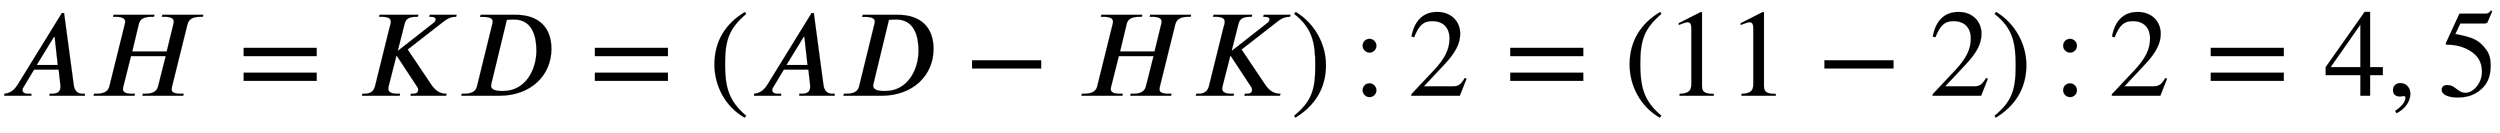 <svg xmlns="http://www.w3.org/2000/svg" xmlns:xlink="http://www.w3.org/1999/xlink" data-style="vertical-align:-.693ex" width="46.848ex" height="2.487ex" aria-labelledby="MathJax-SVG-1-Title" viewBox="0 -772.4 20170.4 1070.7"><defs aria-hidden="true"><path id="a" stroke-width="1" d="M685 0H400v16h16c56 0 72 21 72 61 0 6-1 14-2 21l-13 113H275L191 71c-7-8-10-19-10-26 1-18 17-29 43-29h29V0H35v16c35 4 72 16 108 74l356 577h18l78-581c7-49 32-70 74-70h16V0zM466 248l-25 227h-6L296 248h170z"/><path id="b" stroke-width="1" d="M923 653l-4-16h-18c-76 0-97-28-106-63L672 78c-2-9-4-18-4-28 0-21 19-34 78-34h19l-4-16H432l4 16h18c72 0 96 25 105 62l61 242H340L279 78c-2-6-4-16-4-24 0-24 18-38 77-38h20l-4-16H38l4 16h18c75 0 98 28 106 62l123 496c2 6 4 17 4 24 0 21-16 39-78 39h-20l4 16h330l-4-16h-18c-79 0-97-28-105-63l-52-217h278l53 217c2 10 4 17 4 24 0 24-19 39-76 39h-20l4 16h330z"/><path id="c" stroke-width="1" d="M637 320H48v66h589v-66zm0-200H48v66h589v-66z"/><path id="d" stroke-width="1" d="M802 653l-4-16c-51 0-78-20-120-53L407 373 594 95c29-43 62-79 127-79l-4-16H430l4 16h11c28 0 47 5 47 33 0 16-8 22-16 35L320 321h-4L254 78c-2-8-3-15-3-22 0-24 19-40 78-40h17l-4-16H38l4 16h18c60 0 77 35 84 62l117 472c7 27 10 28 10 49 0 22-16 38-76 38h-18l4 16h312l-4-16h-11c-75 0-88-27-97-62l-53-209h5l282 221c10 8 18 16 18 29-1 14-9 21-51 21l4 16h216z"/><path id="e" stroke-width="1" d="M194 653h282c188 0 289-103 289-275C765 167 602 0 344 0H38l4 16h18c74 0 97 28 105 62l122 497c2 8 4 17 4 24 0 22-18 37-77 37h-25zm211-41L283 108c-5-19-5-24-5-27 0-41 60-43 95-43 192 0 271 184 271 325 0 115-33 252-180 252-20 0-43-1-59-3z"/><path id="f" stroke-width="1" d="M304-161l-12-16C134-87 48 82 48 252c0 185 87 329 247 424l9-16C165 541 134 448 134 255c0-186 30-299 170-416z"/><path id="g" stroke-width="1" d="M621 220H64v66h557v-66z"/><path id="h" stroke-width="1" d="M29 660l12 16c153-92 244-259 244-429 0-185-88-327-247-424l-9 16C171-44 199 50 199 244c0 187-25 302-170 416z"/><path id="i" stroke-width="1" d="M192 403c0-30-25-55-55-55s-56 25-56 55c0 32 24 56 56 56 30 0 55-26 55-56zm0-359c0-30-25-55-55-55S81 14 81 44c0 32 24 56 56 56 30 0 55-26 55-56z"/><path id="j" stroke-width="1" d="M474 137L420 0H29v12l178 189c94 99 130 175 130 260 0 91-54 141-139 141-72 0-107-32-147-130l-21 5c21 117 85 199 208 199 113 0 185-77 185-176 0-79-39-154-128-248L130 76h234c42 0 63 11 96 67z"/><path id="k" stroke-width="1" d="M394 0H118v15c74 4 95 25 95 80v449c0 34-9 49-30 49-10 0-27-5-45-12l-27-10v14l179 91 9-3V76c0-43 20-61 95-61V0z"/><path id="l" stroke-width="1" d="M473 167H370V0h-78v167H12v64l314 445h44V231h103v-64zm-181 64v343L52 231h240z"/><path id="m" stroke-width="1" d="M83-141l-10 19c55 37 83 74 83 107 0 7-6 13-14 13s-18-4-29-4C76-6 55 11 55 45s24 57 60 57c45 0 80-35 80-87 0-60-43-123-112-156z"/><path id="n" stroke-width="1" d="M438 681l-36-85c-3-7-11-13-27-13H181l-40-85c143-27 193-49 250-128 26-36 35-74 35-127 0-96-30-158-98-208-47-34-102-49-170-49C83-14 31 10 31 48c0 25 17 38 45 38 23 0 42-5 74-31 28-23 51-32 71-32 70 0 135 83 135 169 0 64-22 114-67 150-47 38-117 70-213 70-9 0-12 2-12 8 0 2 1 5 1 5l109 237h207c23 0 32 5 48 26z"/></defs><g fill="currentColor" stroke="currentColor" stroke-width="0" aria-hidden="true" transform="scale(1 -1)"><use xlink:href="#a"/><use x="717" xlink:href="#b"/><use x="1918" xlink:href="#c"/><use x="2882" xlink:href="#d"/><use x="3684" xlink:href="#e"/><use x="4752" xlink:href="#c"/><g transform="translate(5716)"><use xlink:href="#f"/><use x="333" xlink:href="#a"/><use x="1051" xlink:href="#e"/><use x="2063" xlink:href="#g"/><use x="2971" xlink:href="#b"/><use x="3894" xlink:href="#d"/><use x="4697" xlink:href="#h"/></g><use x="10913" xlink:href="#i"/><use x="11358" xlink:href="#j"/><use x="12137" xlink:href="#c"/><g transform="translate(13100)"><use xlink:href="#f"/><g transform="translate(333)"><use xlink:href="#k"/><use x="500" xlink:href="#k"/></g><use x="1556" xlink:href="#g"/><use x="2464" xlink:href="#j"/><use x="2964" xlink:href="#h"/></g><use x="16565" xlink:href="#i"/><use x="17010" xlink:href="#j"/><use x="17789" xlink:href="#c"/><use x="18752" xlink:href="#l"/><use x="19252" xlink:href="#m"/><use x="19669" xlink:href="#n"/></g></svg>